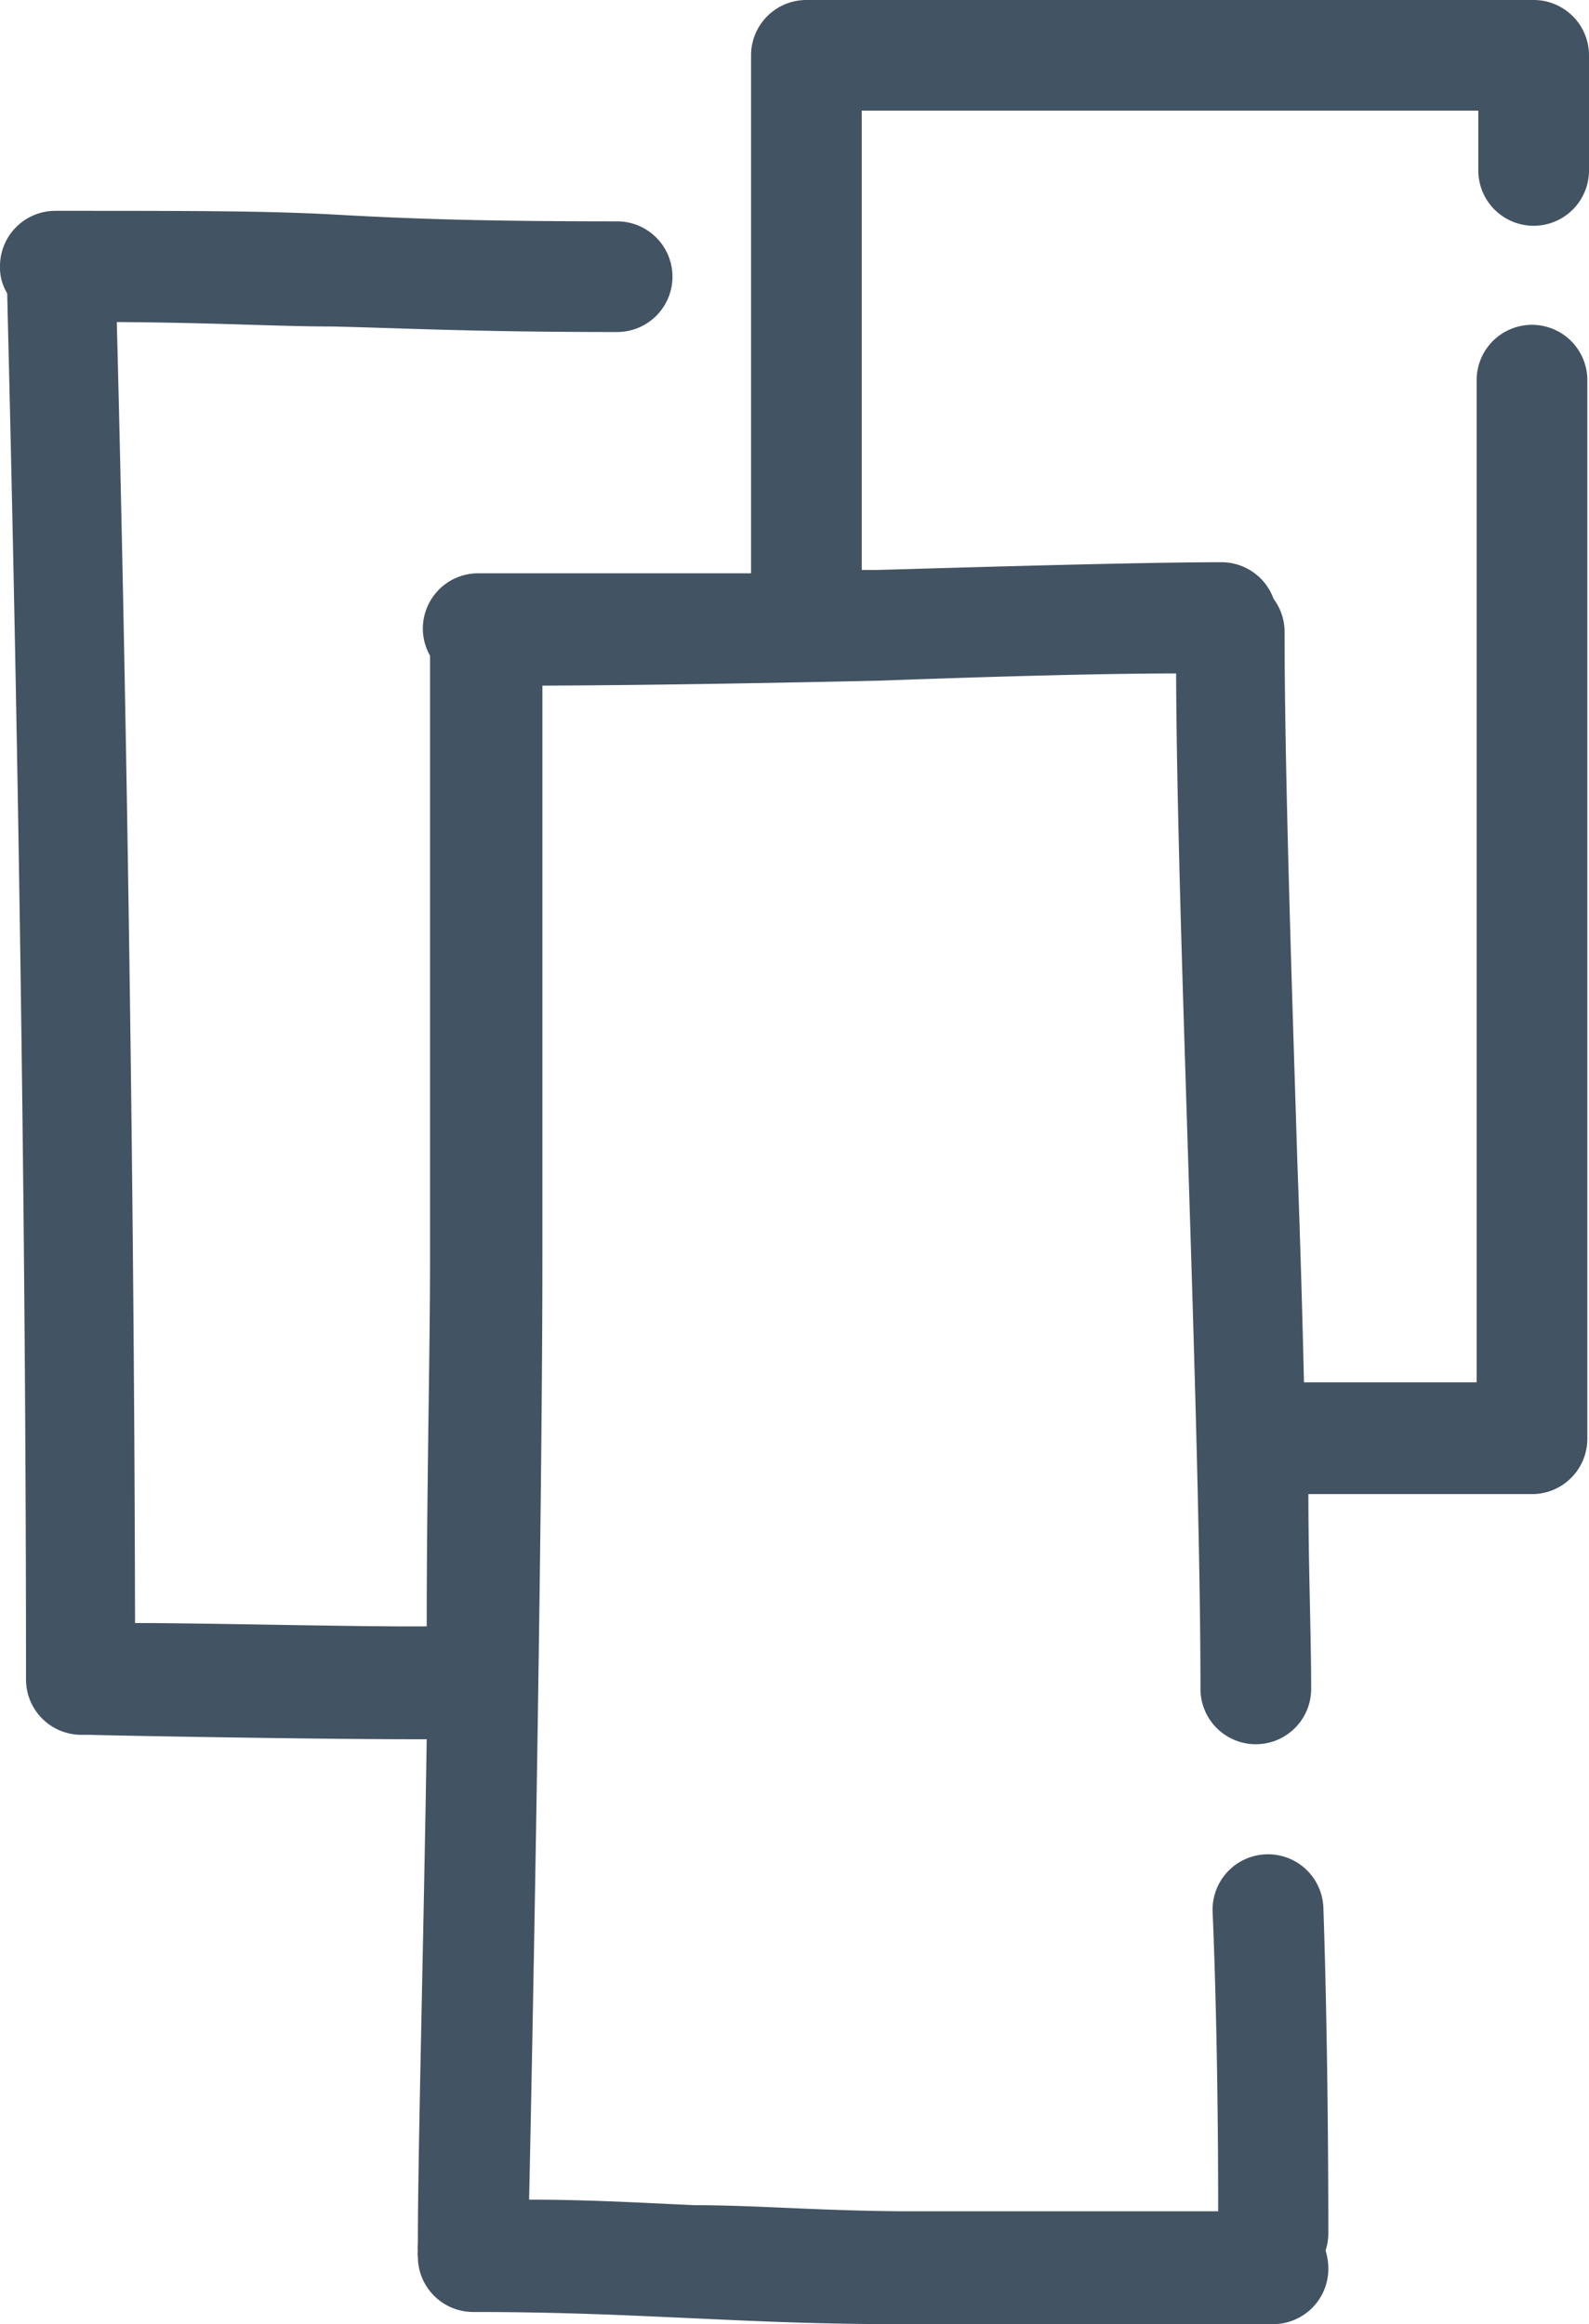 <svg id="Layer_1" data-name="Layer 1" xmlns="http://www.w3.org/2000/svg" viewBox="0 0 28.71 42"><defs><style>.cls-1{fill:#425363;}</style></defs><g id="Group_810" data-name="Group 810"><path class="cls-1" d="M26.71,3.08V2H15.57V5c0,.73,0,1.81,0,2.89,0,.86,0,1.72,0,2.41h.24c.18,0,4.46-.14,6.27-.14a1,1,0,0,1,.93.66,1,1,0,0,1,.2.6c0,2.43.12,6.06.23,9.56.05,1.35.09,2.71.12,4h3.12V6.87a1,1,0,1,1,2,0V26a1,1,0,0,1-1,1H23.64c0,1.32.05,2.52.05,3.52a1,1,0,1,1-2,0c0-2.41-.11-6-.22-9.49-.1-3.18-.21-6.44-.22-8.86-2,0-5.32.13-5.35.13s-3.38.08-6.1.09V22.75c0,4.42-.16,13.33-.24,17,1.14,0,2.06.06,3,.1,1.09,0,2.22.1,3.75.11,2.39,0,4.43,0,5.7,0,0-3.3-.1-5.38-.1-5.4a1,1,0,1,1,2-.1S24,36.8,24,40.37a1,1,0,0,1-.05.3h0A1.06,1.06,0,0,1,24,41a1,1,0,0,1-1,1H16.27c-1.57,0-2.72-.06-3.83-.11s-2.31-.11-3.89-.11a1,1,0,0,1-1-1,.37.37,0,0,1,0-.11.57.57,0,0,1,0-.13c0-1.61.1-5.3.16-9.11H7.48c-1.83,0-5.67-.07-5.84-.08H1.47a1,1,0,0,1-1-1C.47,18.66.18,7.42.13,5.3h0A.89.89,0,0,1,0,4.81a1,1,0,0,1,1-1c2.55,0,3.84,0,5.09.07S8.62,4,11.15,4a1,1,0,0,1,0,2C8.59,6,7.29,5.93,6,5.9c-1,0-2.09-.07-3.89-.08.08,3,.31,13,.33,23.51,1.34,0,4,.07,5.27.06,0-2.51.06-4.92.06-6.64V11.85a1,1,0,0,1-.13-.49,1,1,0,0,1,1-1c1.5,0,3.44,0,4.93,0,0-.69,0-1.56,0-2.44,0-1.09,0-2.17,0-2.9V1a1,1,0,0,1,1-1H27.71a1,1,0,0,1,1,1V3.08a1,1,0,1,1-2,0Z"/></g></svg>